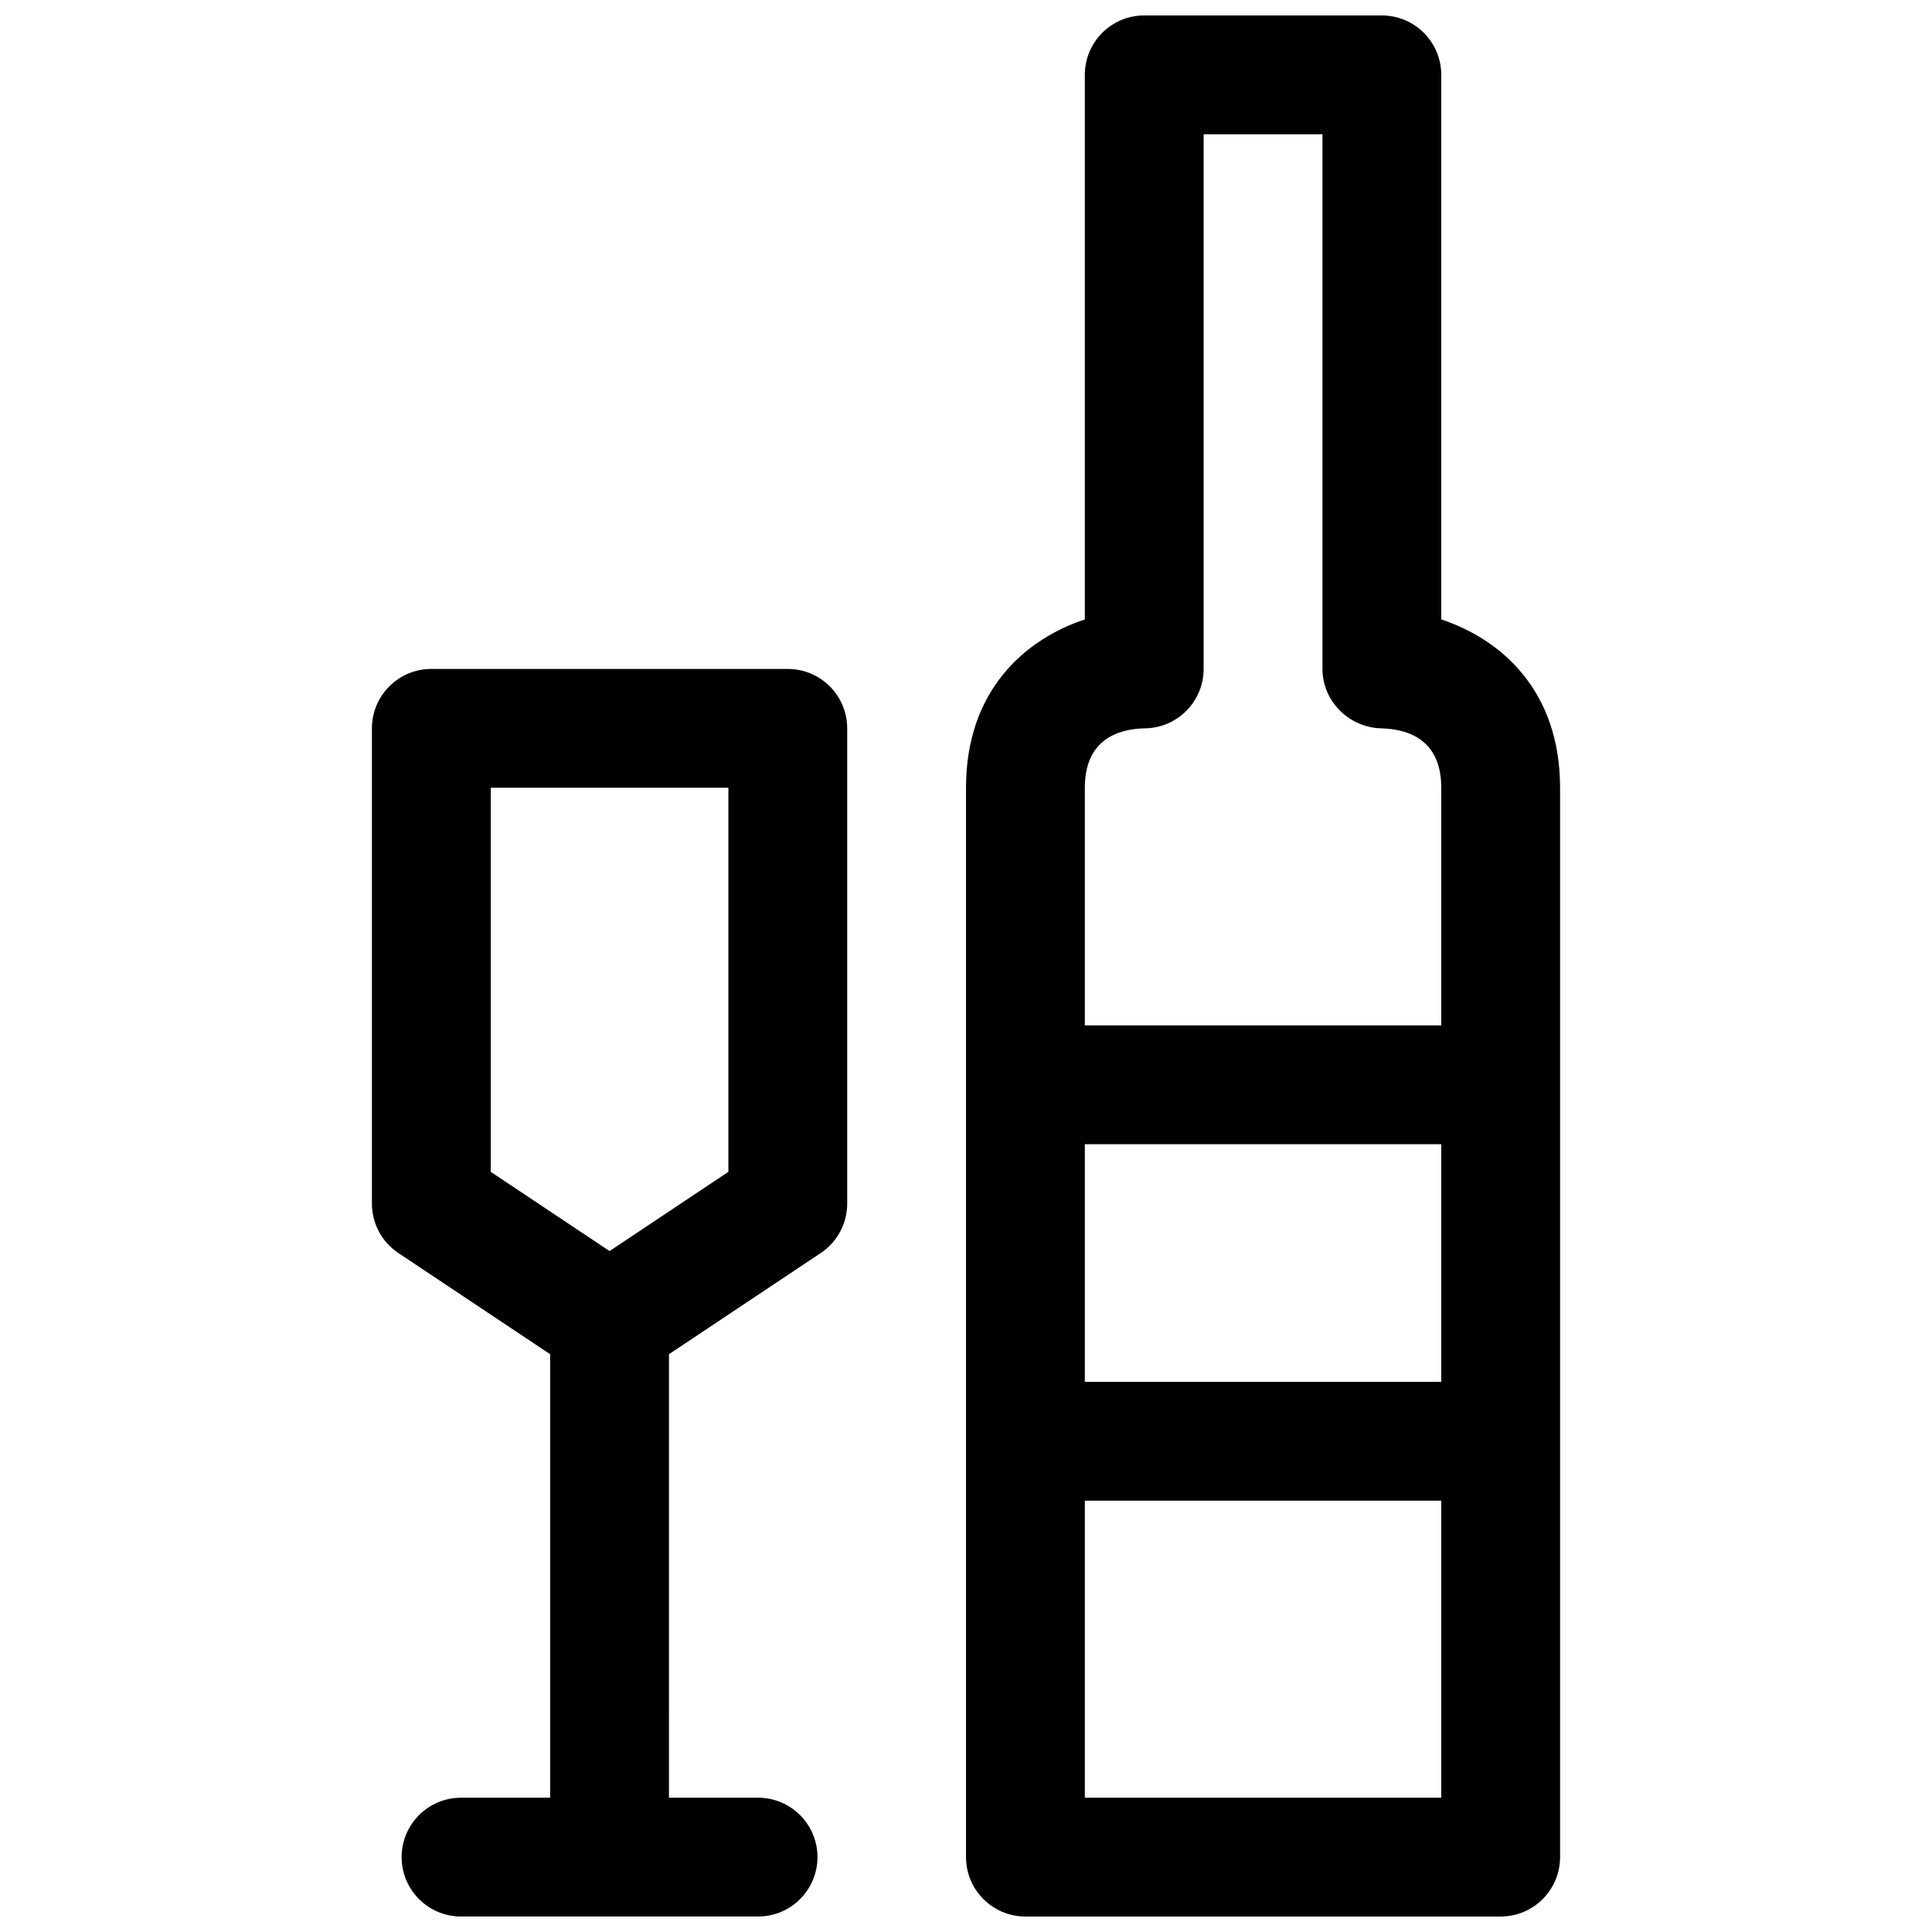 <?xml version="1.0" encoding="UTF-8"?>
<!-- Uploaded to: ICON Repo, www.svgrepo.com, Generator: ICON Repo Mixer Tools -->
<svg width="800px" height="800px" version="1.1" viewBox="144 144 512 512" xmlns="http://www.w3.org/2000/svg">
 <defs>
  <clipPath id="b">
   <path d="m400 148.09h158v503.81h-158z"/>
  </clipPath>
  <clipPath id="a">
   <path d="m242 321h127v330.9h-127z"/>
  </clipPath>
 </defs>
 <g>
  <g clip-path="url(#b)">
   <path d="m510.21 148.09h-62.977c-8.691 0-15.742 7.055-15.742 15.742v144.32c-15.832 5.254-31.488 18.816-31.488 44.613v283.39c0 8.691 7.055 15.742 15.742 15.742h125.95c8.691 0 15.742-7.055 15.742-15.742v-283.39c0-25.797-15.656-39.359-31.488-44.609v-144.32c0-8.688-7.051-15.742-15.742-15.742zm-62.977 188.93c8.691 0 15.742-7.055 15.742-15.742l0.004-141.7h31.488v141.7c0 8.543 7.023 15.523 15.562 15.742 7.258 0.184 15.922 3.066 15.922 15.746v62.977h-94.461v-62.977c0-12.68 8.664-15.562 15.742-15.742zm-15.742 110.21h94.465v62.977h-94.465zm0 173.18v-78.719h94.465v78.719z"/>
  </g>
  <g clip-path="url(#a)">
   <path d="m361.5 476.07c4.387-2.922 7.016-7.832 7.016-13.098v-125.95c0-8.691-7.055-15.742-15.742-15.742l-94.469-0.004c-8.691 0-15.742 7.055-15.742 15.742v125.95c0 5.266 2.629 10.18 7.016 13.098l40.215 26.816v117.53h-23.617c-8.691 0-15.742 7.055-15.742 15.742 0 8.691 7.055 15.742 15.742 15.742h78.719c8.691 0 15.742-7.055 15.742-15.742 0-8.691-7.055-15.742-15.742-15.742h-23.617l0.004-117.53zm-87.449-123.31h62.977v101.79l-31.488 20.996-31.488-20.996z"/>
  </g>
 </g>
</svg>
